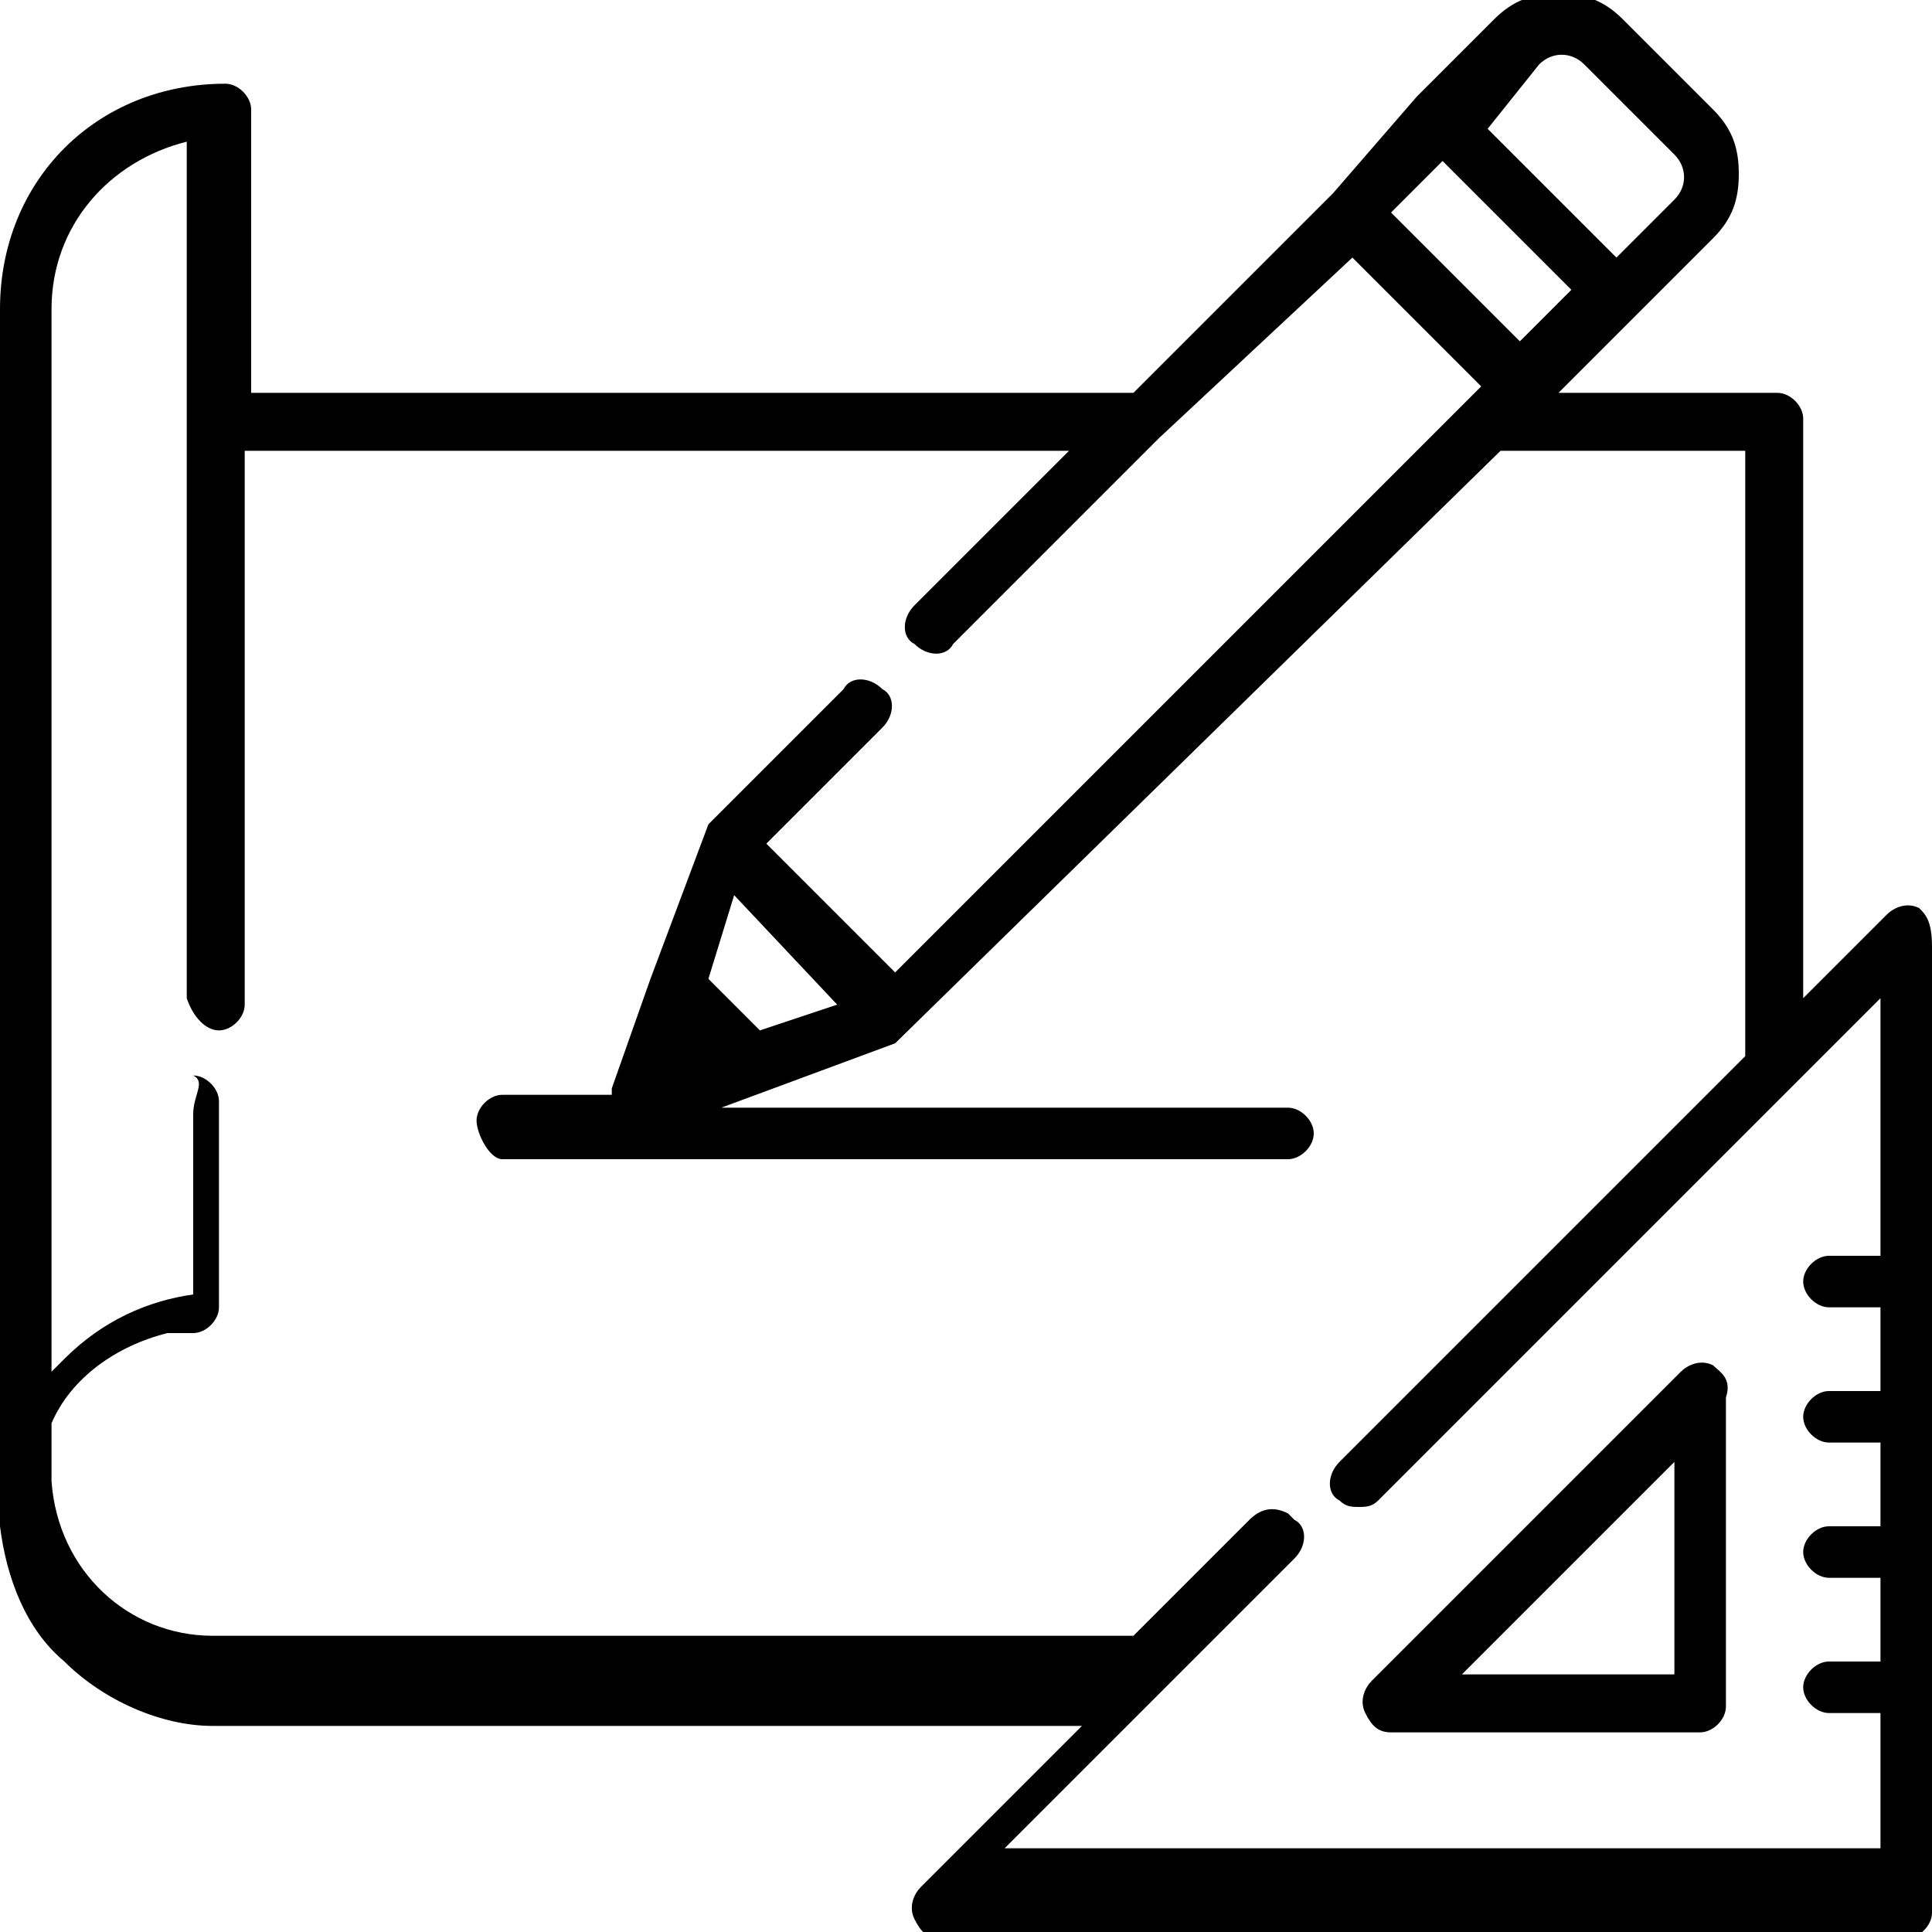 <?xml version="1.0" encoding="UTF-8"?>
<!-- Generator: Adobe Illustrator 27.1.1, SVG Export Plug-In . SVG Version: 6.00 Build 0)  -->
<svg xmlns="http://www.w3.org/2000/svg" xmlns:xlink="http://www.w3.org/1999/xlink" version="1.1" id="Capa_1" x="0px" y="0px" viewBox="0 0 30 30" style="enable-background:new 0 0 30 30;" xml:space="preserve">
<g>
	<g>
		<path d="M26.6,21.2c-0.2-0.1-0.4,0-0.5,0.1l-4.8,4.8c-0.1,0.1-0.2,0.3-0.1,0.5c0.1,0.2,0.2,0.3,0.4,0.3h4.8c0.2,0,0.4-0.2,0.4-0.4    v-4.8C26.9,21.4,26.7,21.3,26.6,21.2z M22.7,26l3.3-3.3V26H22.7z"></path>
	</g>
</g>
<g>
	<g>
		<path d="M29.8,14.1c-0.2-0.1-0.4,0-0.5,0.1L28,15.5v-9c0-0.2-0.2-0.4-0.4-0.4h-3.4l1.2-1.2c0,0,0,0,0,0l1.2-1.2    c0.3-0.3,0.4-0.6,0.4-1s-0.1-0.7-0.4-1l-1.4-1.4c-0.3-0.3-0.6-0.4-1-0.4s-0.7,0.1-1,0.4l-1.2,1.2L20.7,3l-3.1,3.1H3.9V1.7    c0-0.2-0.2-0.4-0.4-0.4C1.5,1.3,0,2.8,0,4.8v18.8c0,0,0,0.1,0,0.1c0.1,0.8,0.4,1.6,1,2.1c0.6,0.6,1.5,1,2.3,1h13.5l-2.5,2.5    c-0.1,0.1-0.2,0.3-0.1,0.5c0.1,0.2,0.2,0.3,0.4,0.3h15c0.2,0,0.4-0.2,0.4-0.4v-15C30,14.3,29.9,14.2,29.8,14.1z M23.9,1    c0.2-0.2,0.5-0.2,0.7,0l1.4,1.4c0.2,0.2,0.2,0.5,0,0.7l-0.9,0.9l-2-2L23.9,1z M22.4,2.5l2,2l-0.8,0.8l-2-2L22.4,2.5z M29.2,19.5    h-0.8c-0.2,0-0.4,0.2-0.4,0.4s0.2,0.4,0.4,0.4h0.8v1.3h-0.8c-0.2,0-0.4,0.2-0.4,0.4s0.2,0.4,0.4,0.4h0.8v1.3h-0.8    c-0.2,0-0.4,0.2-0.4,0.4c0,0.2,0.2,0.4,0.4,0.4h0.8v1.3h-0.8c-0.2,0-0.4,0.2-0.4,0.4c0,0.2,0.2,0.4,0.4,0.4h0.8v2.1H15.6l4.5-4.5    c0.2-0.2,0.2-0.5,0-0.6c0,0,0,0-0.1-0.1c-0.2-0.1-0.4-0.1-0.6,0.1l-1.8,1.8H3.3c-1.3,0-2.4-1-2.5-2.4c0-0.1,0-0.2,0-0.2    c0,0,0,0,0,0c0,0,0-0.1,0-0.1c0,0,0,0,0,0c0,0,0-0.1,0-0.1c0,0,0,0,0,0c0,0,0-0.1,0-0.1c0,0,0,0,0,0c0,0,0,0,0-0.1c0,0,0,0,0-0.1    c0,0,0,0,0,0c0,0,0-0.1,0-0.1c0,0,0,0,0,0c0,0,0-0.1,0-0.1c0,0,0,0,0,0c0.3-0.7,1-1.2,1.8-1.4c0,0,0,0,0,0c0,0,0.1,0,0.1,0    c0,0,0,0,0,0c0,0,0.1,0,0.1,0c0,0,0,0,0,0c0,0,0.1,0,0.1,0c0,0,0,0,0,0c0,0,0.1,0,0.1,0c0.2,0,0.4-0.2,0.4-0.4v-3.2    c0-0.2-0.2-0.4-0.4-0.4C3.2,16.8,3,17,3,17.3v2.8c-0.7,0.1-1.4,0.4-2,1c-0.1,0.1-0.1,0.1-0.2,0.2V4.8c0-1.3,0.9-2.3,2.1-2.6v4.3v9    v0C3,15.8,3.2,16,3.4,16s0.4-0.2,0.4-0.4v0V7h12.8l-2.4,2.4c-0.2,0.2-0.2,0.5,0,0.6c0.2,0.2,0.5,0.2,0.6,0l3.2-3.2c0,0,0,0,0,0    L21,4l2,2l-0.2,0.2c0,0,0,0,0,0l-8.9,8.9l-2-2l1.8-1.8c0.2-0.2,0.2-0.5,0-0.6c-0.2-0.2-0.5-0.2-0.6,0l-2.1,2.1c0,0,0,0,0,0    c0,0,0,0,0,0c0,0,0,0,0,0c0,0,0,0,0,0c0,0,0,0,0,0c0,0,0,0,0,0c0,0,0,0,0,0c0,0,0,0,0,0l-0.9,2.4l-0.6,1.7c0,0,0,0,0,0.1H7.8    c-0.2,0-0.4,0.2-0.4,0.4S7.6,18,7.8,18h12.2c0.2,0,0.4-0.2,0.4-0.4s-0.2-0.4-0.4-0.4h-8.8l2.7-1c0,0,0,0,0,0c0,0,0,0,0,0    c0,0,0,0,0,0c0,0,0,0,0,0c0,0,0,0,0,0c0,0,0,0,0,0c0,0,0,0,0,0c0,0,0,0,0,0L23.3,7h3.8v9.4l-6.3,6.3c-0.2,0.2-0.2,0.5,0,0.6    c0,0,0,0,0,0c0.1,0.1,0.2,0.1,0.3,0.1c0.1,0,0.2,0,0.3-0.1c0,0,0,0,0,0c0,0,0,0,0,0l7.8-7.8V19.5z M13,15.6L11.8,16l-0.8-0.8    l0.4-1.3L13,15.6z"></path>
	</g>
</g>
</svg>
